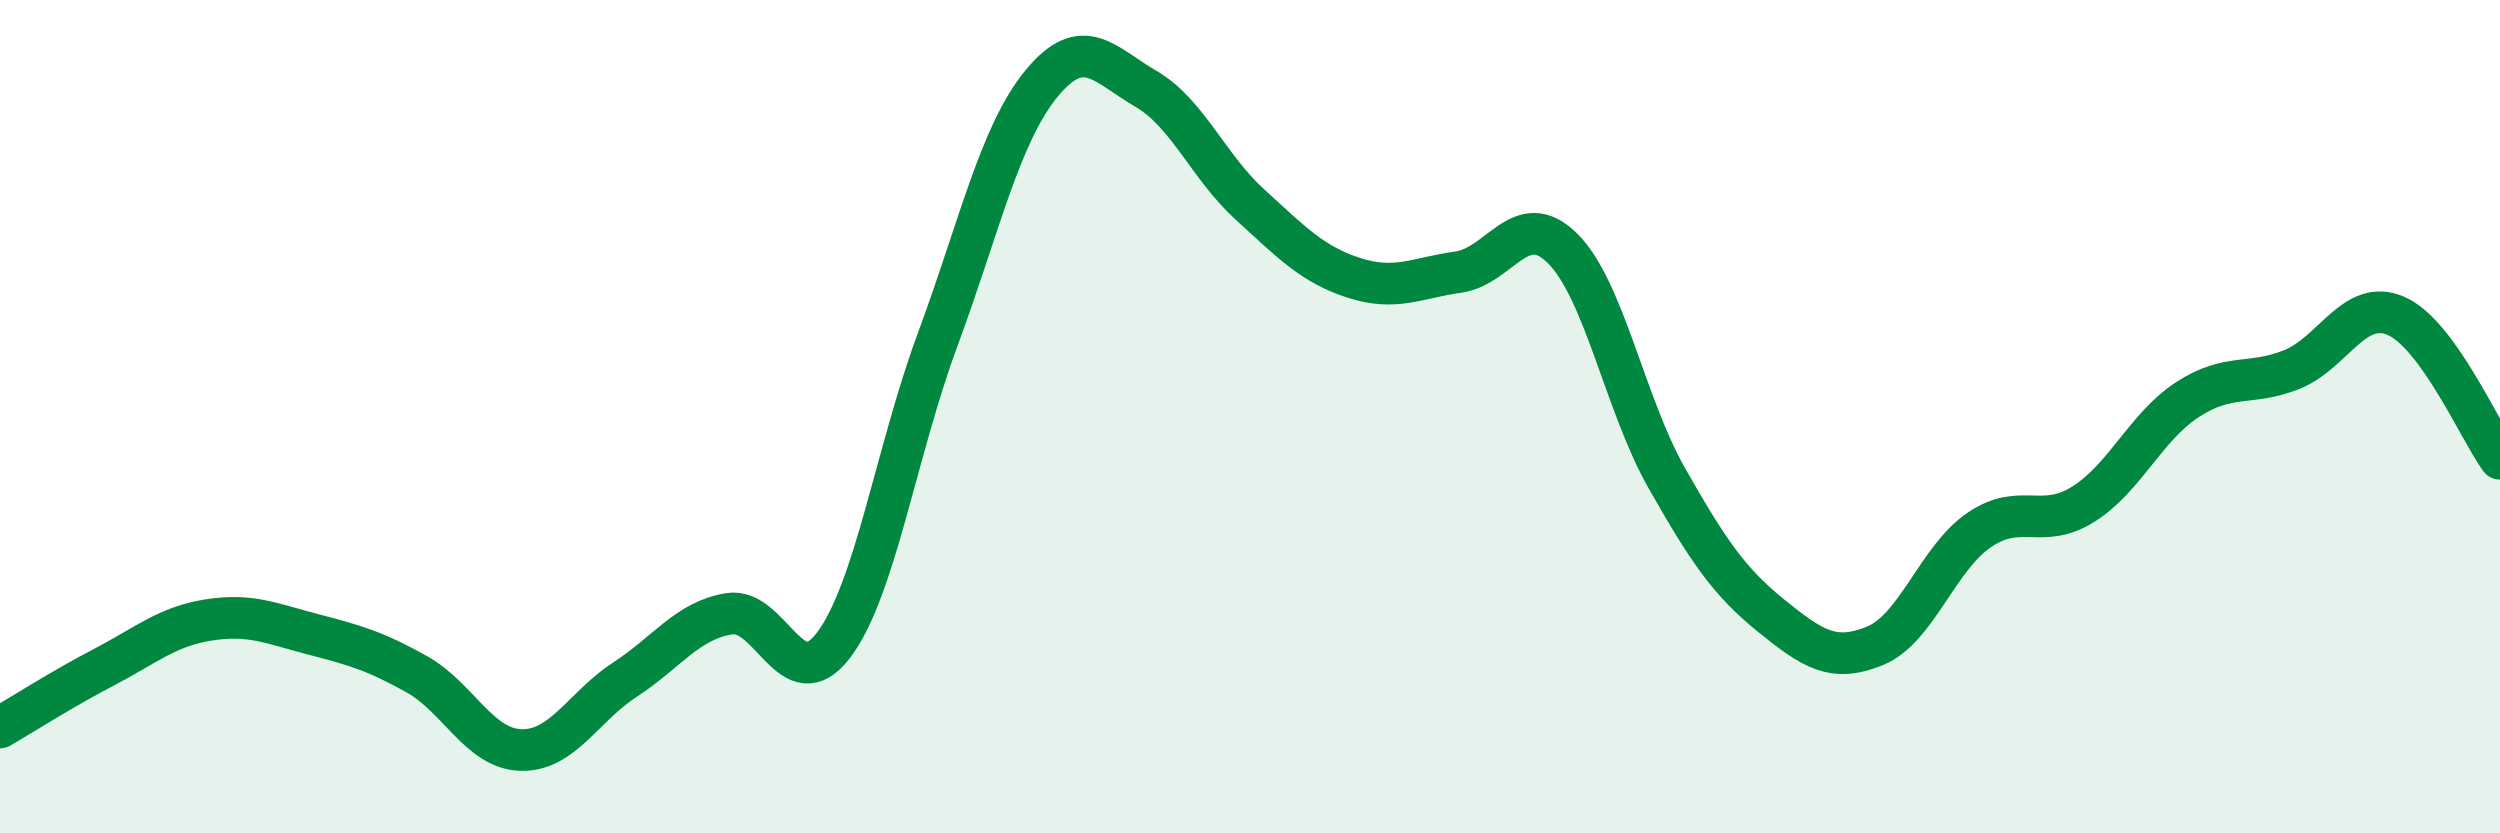 
    <svg width="60" height="20" viewBox="0 0 60 20" xmlns="http://www.w3.org/2000/svg">
      <path
        d="M 0,17.46 C 0.5,17.17 1.5,16.53 2.5,16.01 C 3.5,15.49 4,15.04 5,14.88 C 6,14.72 6.5,14.96 7.5,15.22 C 8.5,15.48 9,15.62 10,16.18 C 11,16.74 11.5,17.97 12.5,18 C 13.5,18.03 14,16.96 15,16.31 C 16,15.66 16.5,14.89 17.5,14.73 C 18.5,14.57 19,16.8 20,15.49 C 21,14.18 21.5,10.86 22.5,8.16 C 23.5,5.46 24,3.21 25,2 C 26,0.79 26.5,1.55 27.5,2.13 C 28.5,2.71 29,4 30,4.91 C 31,5.82 31.5,6.35 32.5,6.67 C 33.5,6.99 34,6.67 35,6.53 C 36,6.39 36.5,4.97 37.5,5.96 C 38.5,6.95 39,9.71 40,11.47 C 41,13.23 41.5,13.96 42.5,14.77 C 43.5,15.58 44,15.91 45,15.5 C 46,15.09 46.5,13.4 47.5,12.72 C 48.5,12.04 49,12.73 50,12.1 C 51,11.47 51.5,10.24 52.5,9.59 C 53.5,8.94 54,9.27 55,8.87 C 56,8.47 56.5,7.15 57.5,7.58 C 58.5,8.01 59.5,10.32 60,11.01L60 20L0 20Z"
        fill="#008740"
        opacity="0.1"
        stroke-linecap="round"
        stroke-linejoin="round"
      />
      <path
        d="M 0,17.46 C 0.5,17.17 1.5,16.53 2.5,16.01 C 3.5,15.49 4,15.04 5,14.88 C 6,14.72 6.5,14.96 7.5,15.22 C 8.5,15.48 9,15.62 10,16.18 C 11,16.74 11.5,17.97 12.5,18 C 13.5,18.03 14,16.96 15,16.31 C 16,15.66 16.5,14.89 17.5,14.73 C 18.5,14.57 19,16.8 20,15.49 C 21,14.18 21.5,10.86 22.5,8.16 C 23.5,5.46 24,3.21 25,2 C 26,0.79 26.5,1.55 27.5,2.13 C 28.5,2.71 29,4 30,4.91 C 31,5.82 31.5,6.35 32.5,6.67 C 33.5,6.99 34,6.67 35,6.53 C 36,6.39 36.5,4.97 37.5,5.96 C 38.5,6.95 39,9.71 40,11.47 C 41,13.23 41.5,13.96 42.5,14.77 C 43.5,15.58 44,15.91 45,15.5 C 46,15.09 46.5,13.4 47.5,12.72 C 48.5,12.04 49,12.73 50,12.1 C 51,11.47 51.5,10.24 52.5,9.59 C 53.5,8.94 54,9.27 55,8.87 C 56,8.47 56.5,7.15 57.5,7.58 C 58.5,8.01 59.5,10.32 60,11.01"
        stroke="#008740"
        stroke-width="1"
        fill="none"
        stroke-linecap="round"
        stroke-linejoin="round"
      />
    </svg>
  